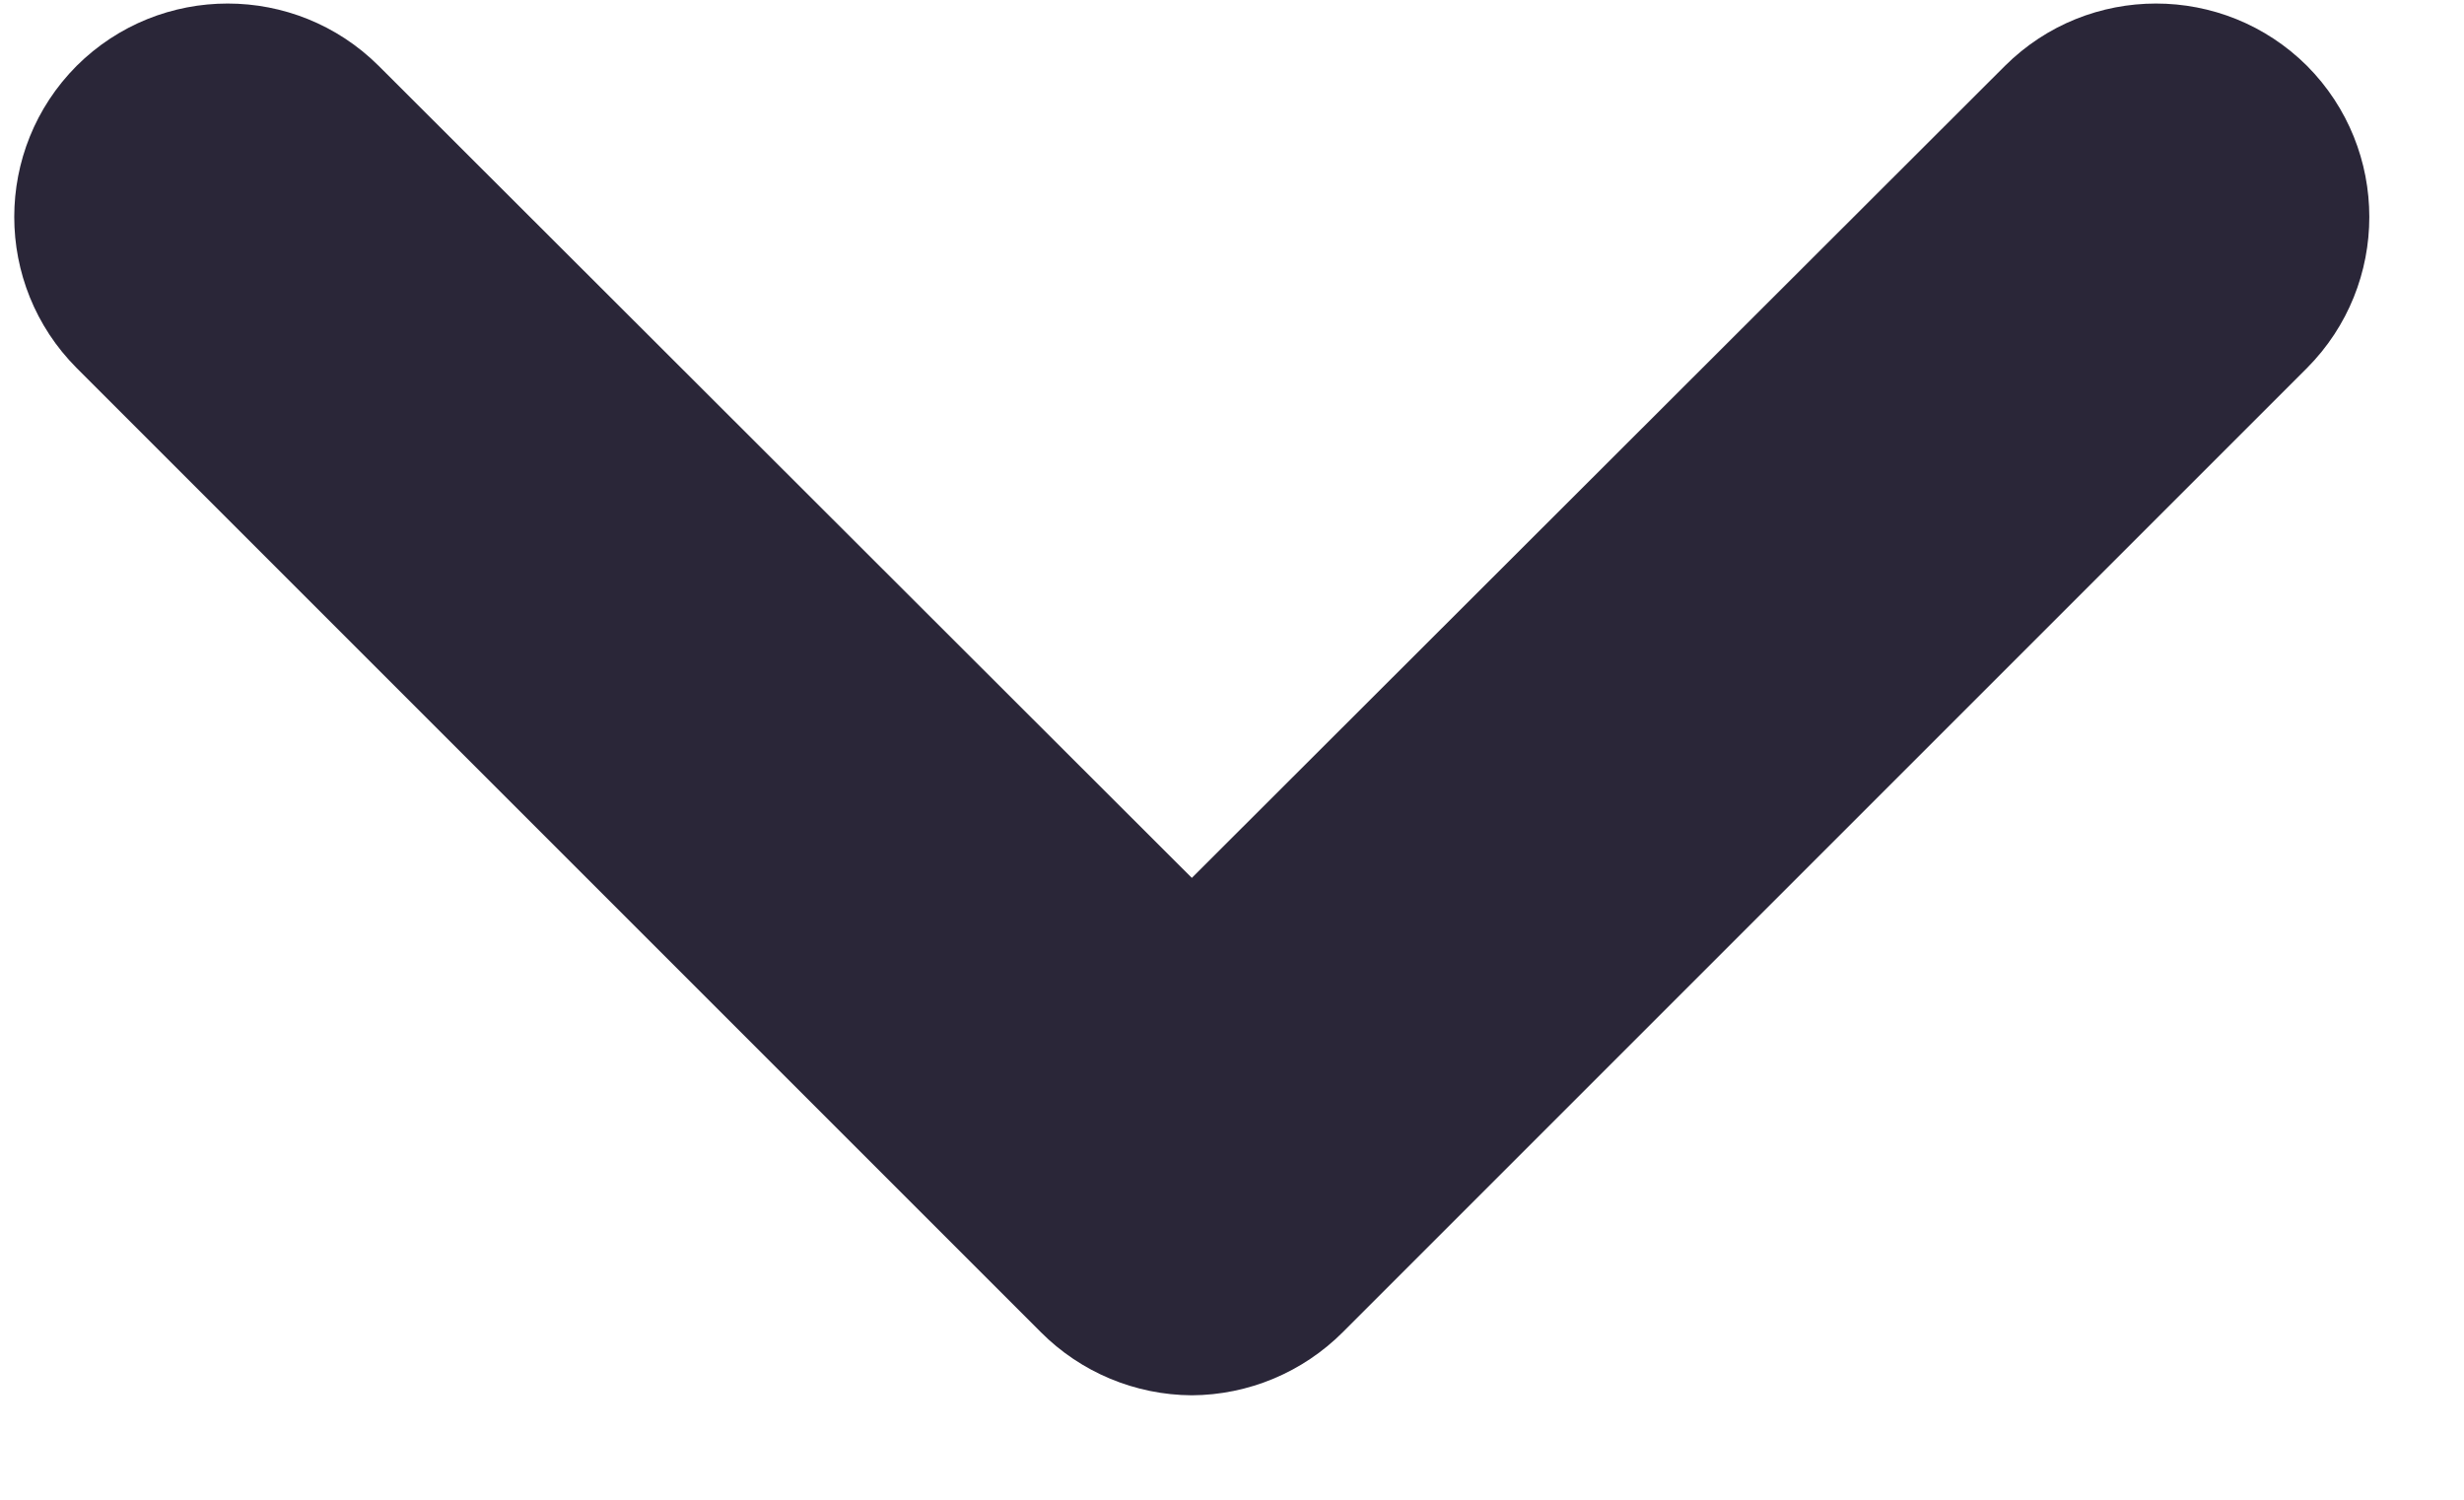 <?xml version="1.0" encoding="UTF-8"?>
<svg width="23px" height="14px" viewBox="0 0 23 14" version="1.1" xmlns="http://www.w3.org/2000/svg" xmlns:xlink="http://www.w3.org/1999/xlink">
    <title>chevron-down</title>
    <g id="Page-1" stroke="none" stroke-width="1" fill="none" fill-rule="evenodd">
        <g id="chevron-down" transform="translate(0.133, 0.033)" fill="#2A2638" fill-rule="nonzero">
            <path d="M10.992,12.992 C10.462,12.989 9.955,12.777 9.582,12.402 L0.582,3.402 C-0.194,2.622 -0.194,1.362 0.582,0.582 C1.362,-0.194 2.622,-0.194 3.402,0.582 L10.992,8.162 L18.582,0.582 C19.362,-0.194 20.622,-0.194 21.402,0.582 C22.177,1.362 22.177,2.622 21.402,3.402 L12.402,12.402 C12.028,12.777 11.521,12.989 10.992,12.992 Z" id="Path"></path>
        </g>
    </g>
</svg>